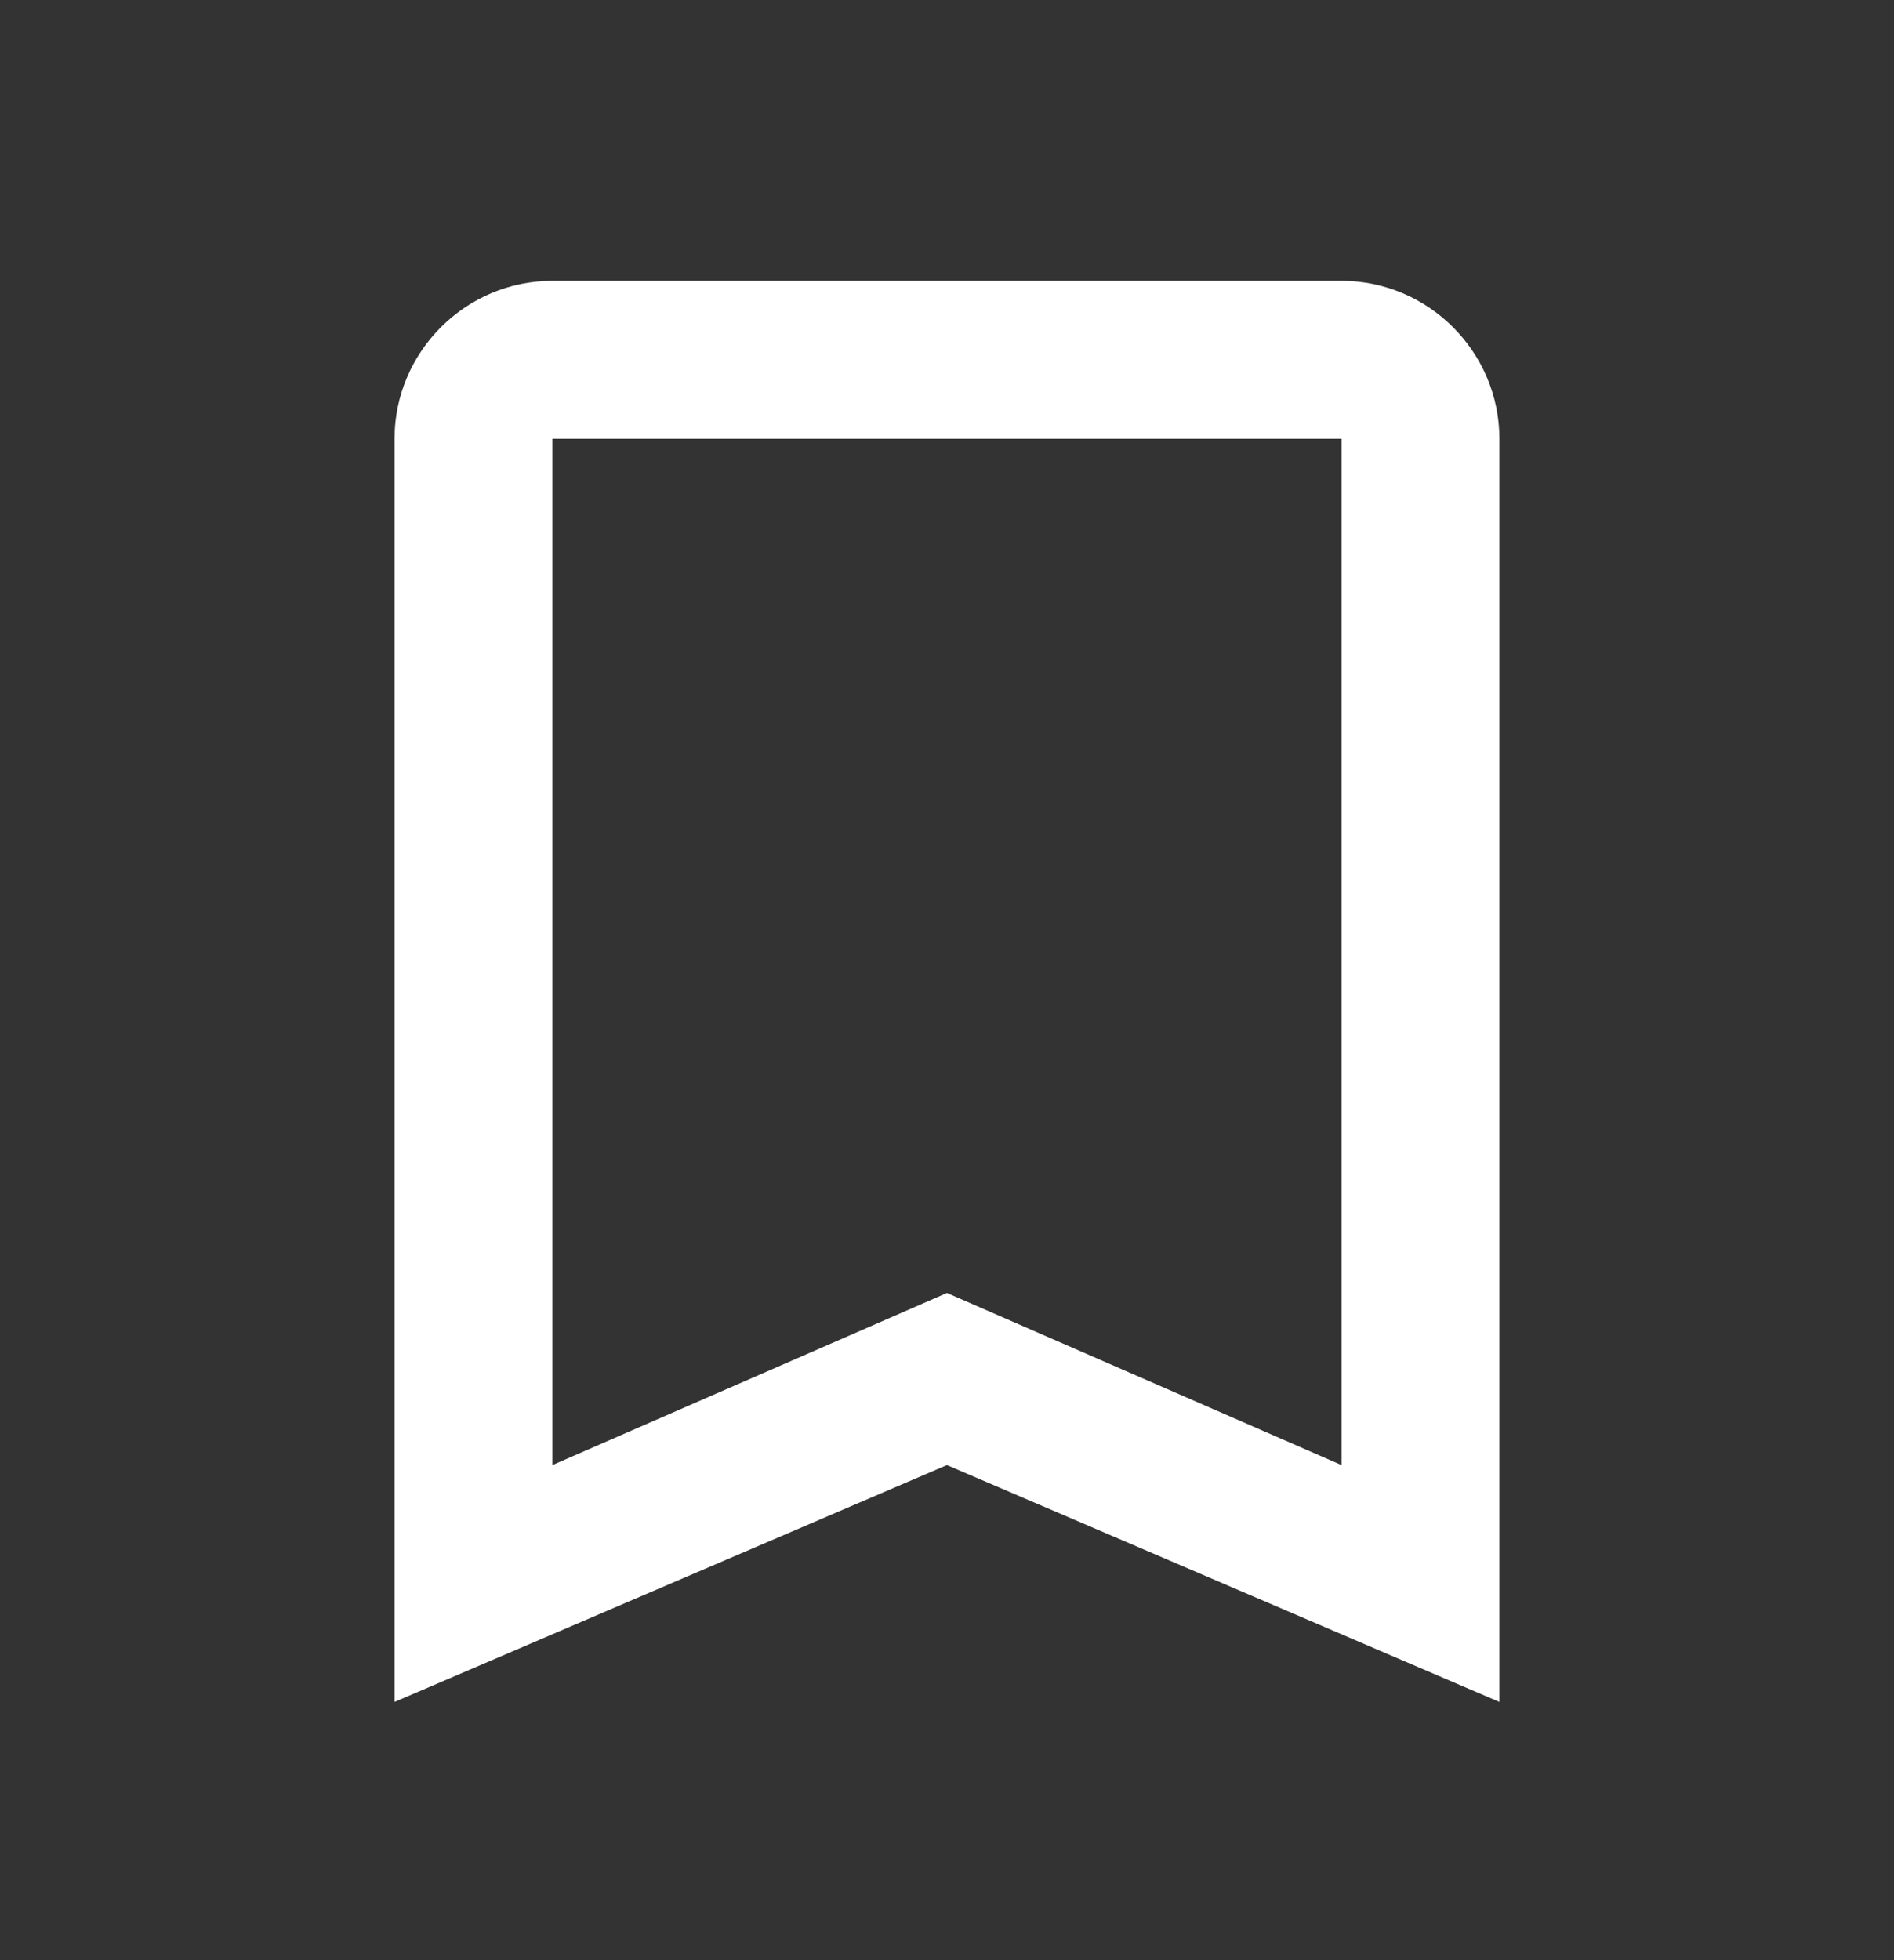 <svg width="29" height="30" viewBox="0 0 29 30" fill="none" xmlns="http://www.w3.org/2000/svg">
<rect x="0" y="0" width="29" height="30" fill="#333333" stroke="none"/>
<path d="M20.541 4.298H8.458C7.129 4.298 6.041 5.385 6.041 6.715V26.048L14.499 22.423L22.958 26.048V6.715C22.958 5.385 21.87 4.298 20.541 4.298ZM20.541 22.423L14.499 19.789L8.458 22.423V6.715H20.541V22.423Z" fill="white"/>
</svg>
